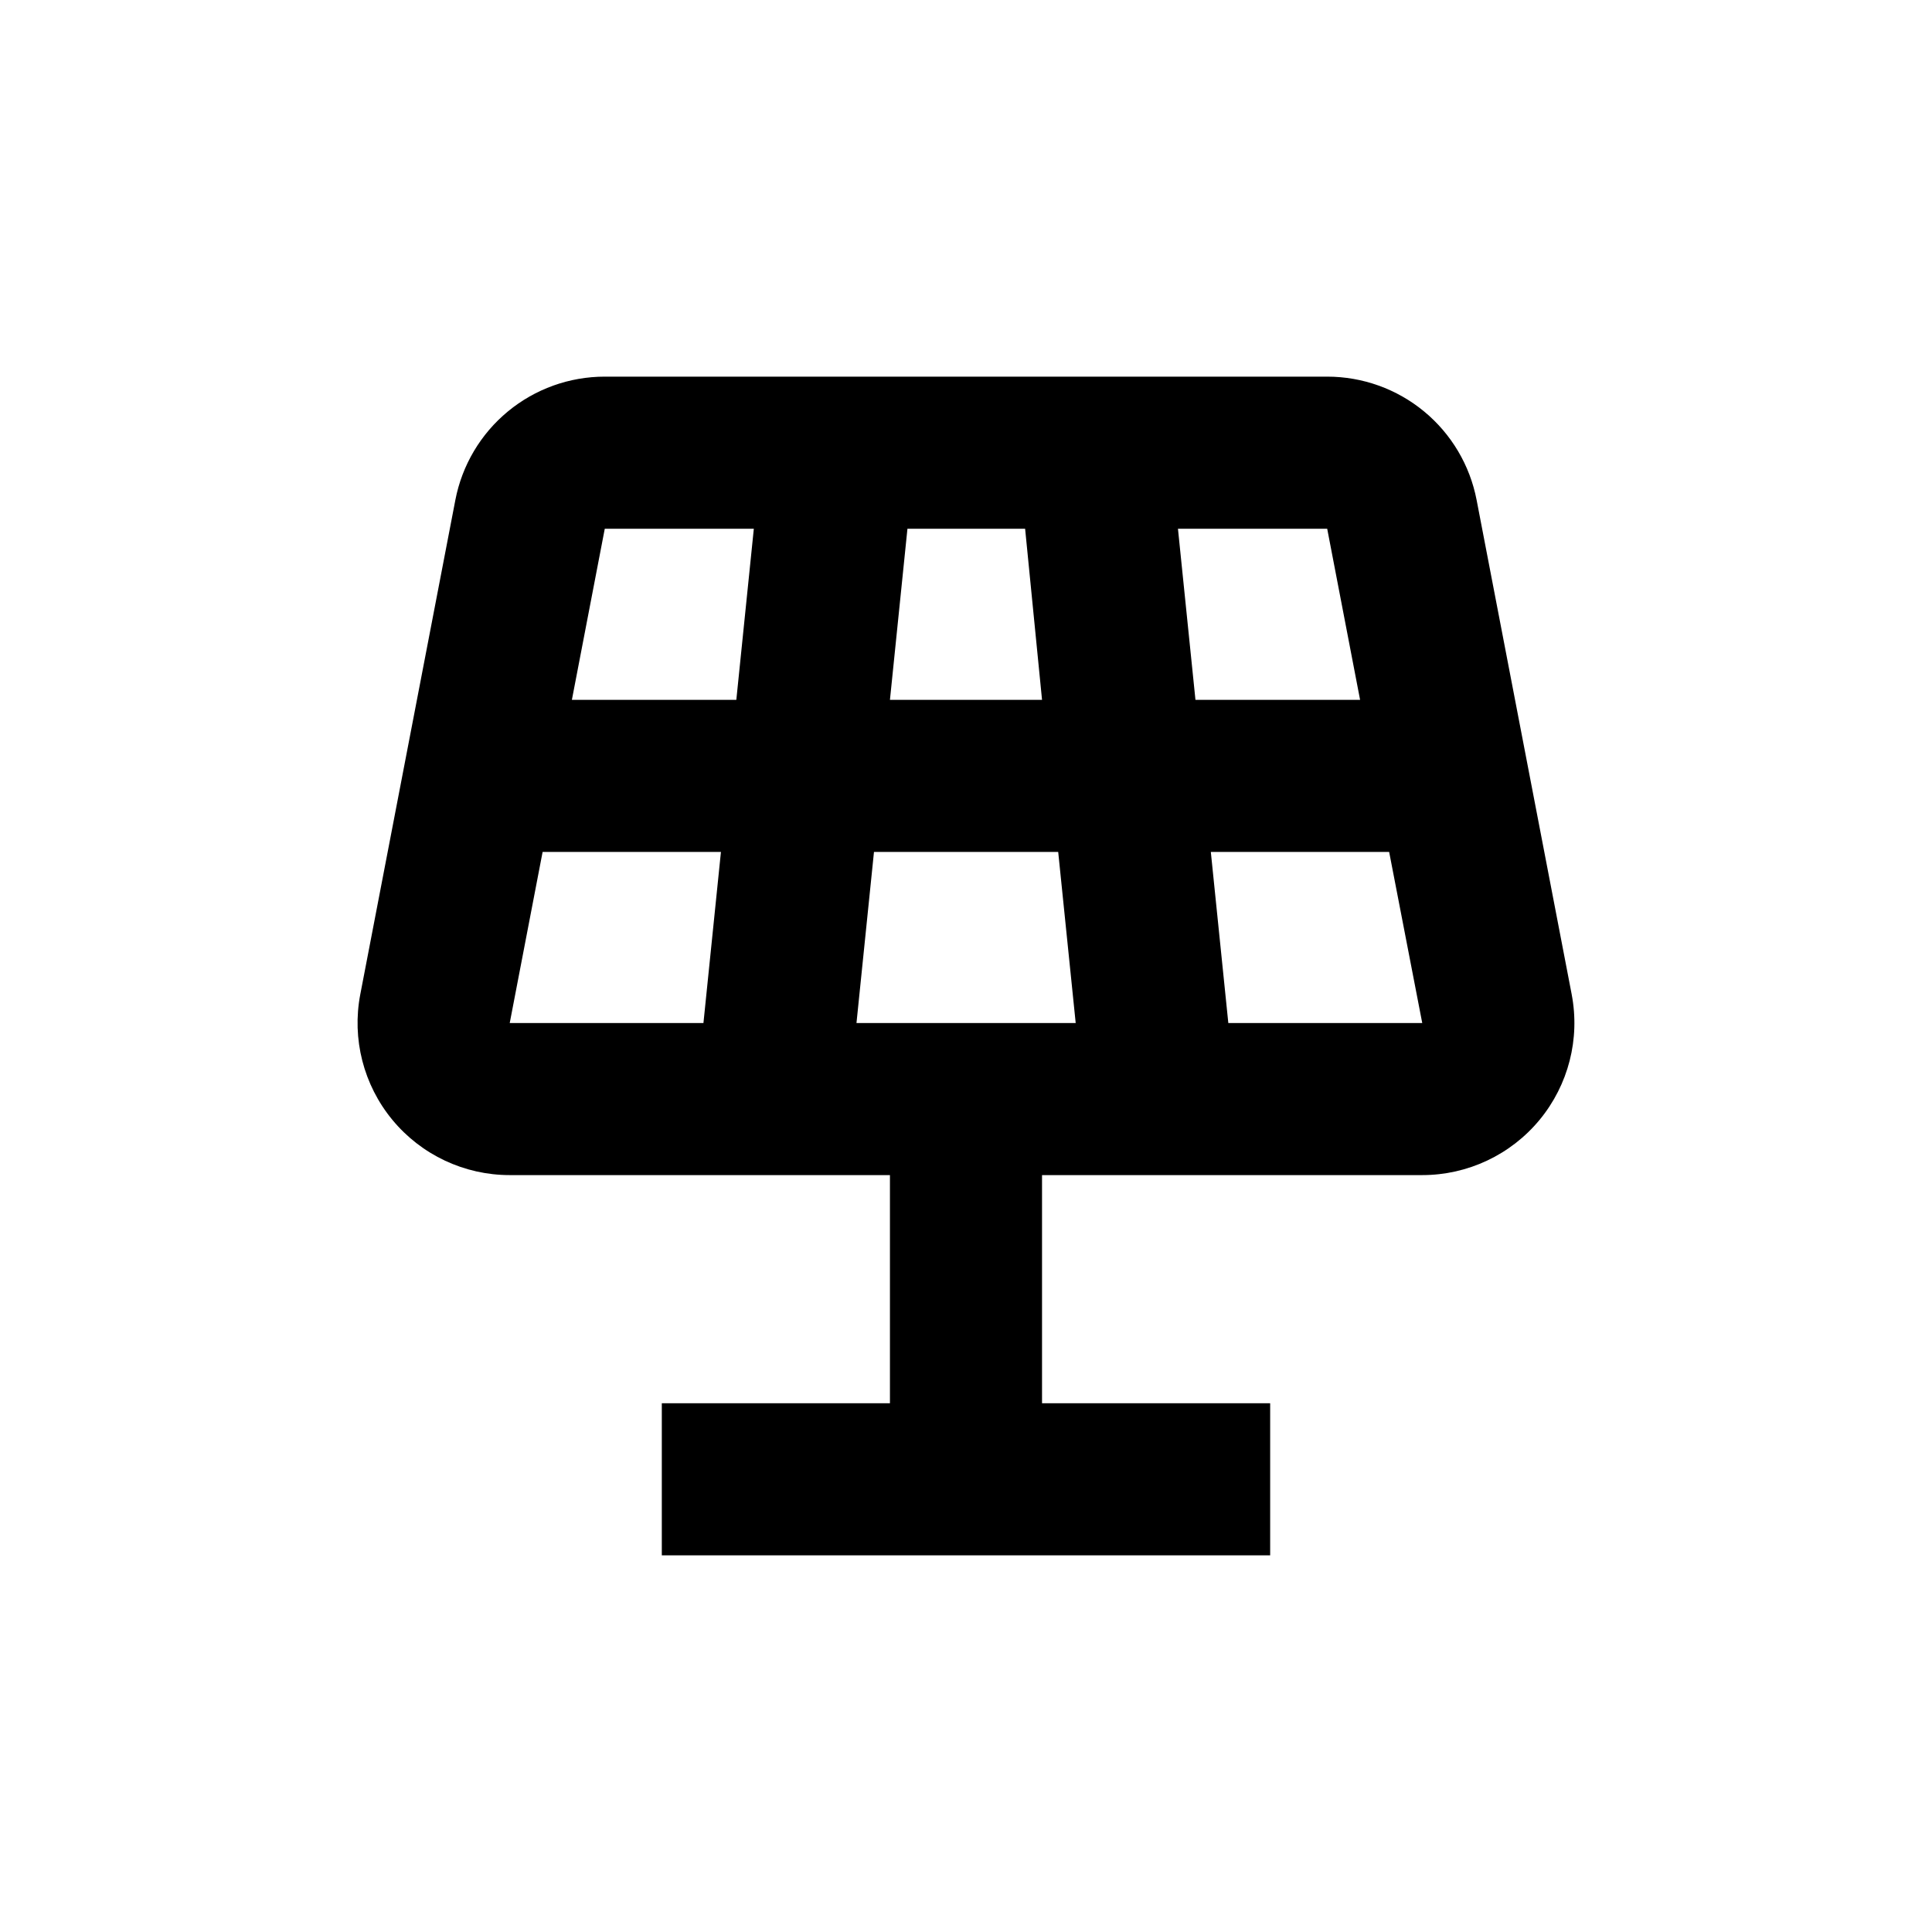 <?xml version="1.0" encoding="UTF-8"?>
<!-- Uploaded to: SVG Repo, www.svgrepo.com, Generator: SVG Repo Mixer Tools -->
<svg fill="#000000" width="800px" height="800px" version="1.1" viewBox="144 144 512 512" xmlns="http://www.w3.org/2000/svg">
 <path d="m560.51 407.5-25.191-130.99v0.004c-1.77-9.203-6.688-17.504-13.918-23.473-7.227-5.969-16.309-9.23-25.68-9.227h-191.45c-9.371-0.004-18.453 3.258-25.68 9.227s-12.148 14.27-13.918 23.473l-25.191 130.99v-0.004c-2.269 11.812 0.852 24.016 8.512 33.285 7.664 9.27 19.062 14.633 31.09 14.629h100.76v60.457h-60.457v40.305h161.22v-40.305h-60.457v-60.457h100.76c12.023 0.004 23.426-5.359 31.086-14.629 7.66-9.27 10.781-21.473 8.512-33.285zm-64.789-123.38 8.715 45.344h-43.629l-4.637-45.344zm-80.055 0 4.484 45.344h-40.305l4.637-45.344zm-71.895 0-4.637 45.344h-43.578l8.715-45.344zm-55.973 85.648h47.258l-4.637 45.344h-51.336zm132.35 45.344h-49.172l4.637-45.344h48.82l4.637 45.344zm100.76 0h-51.391l-4.637-45.344h47.258z"/>
</svg>